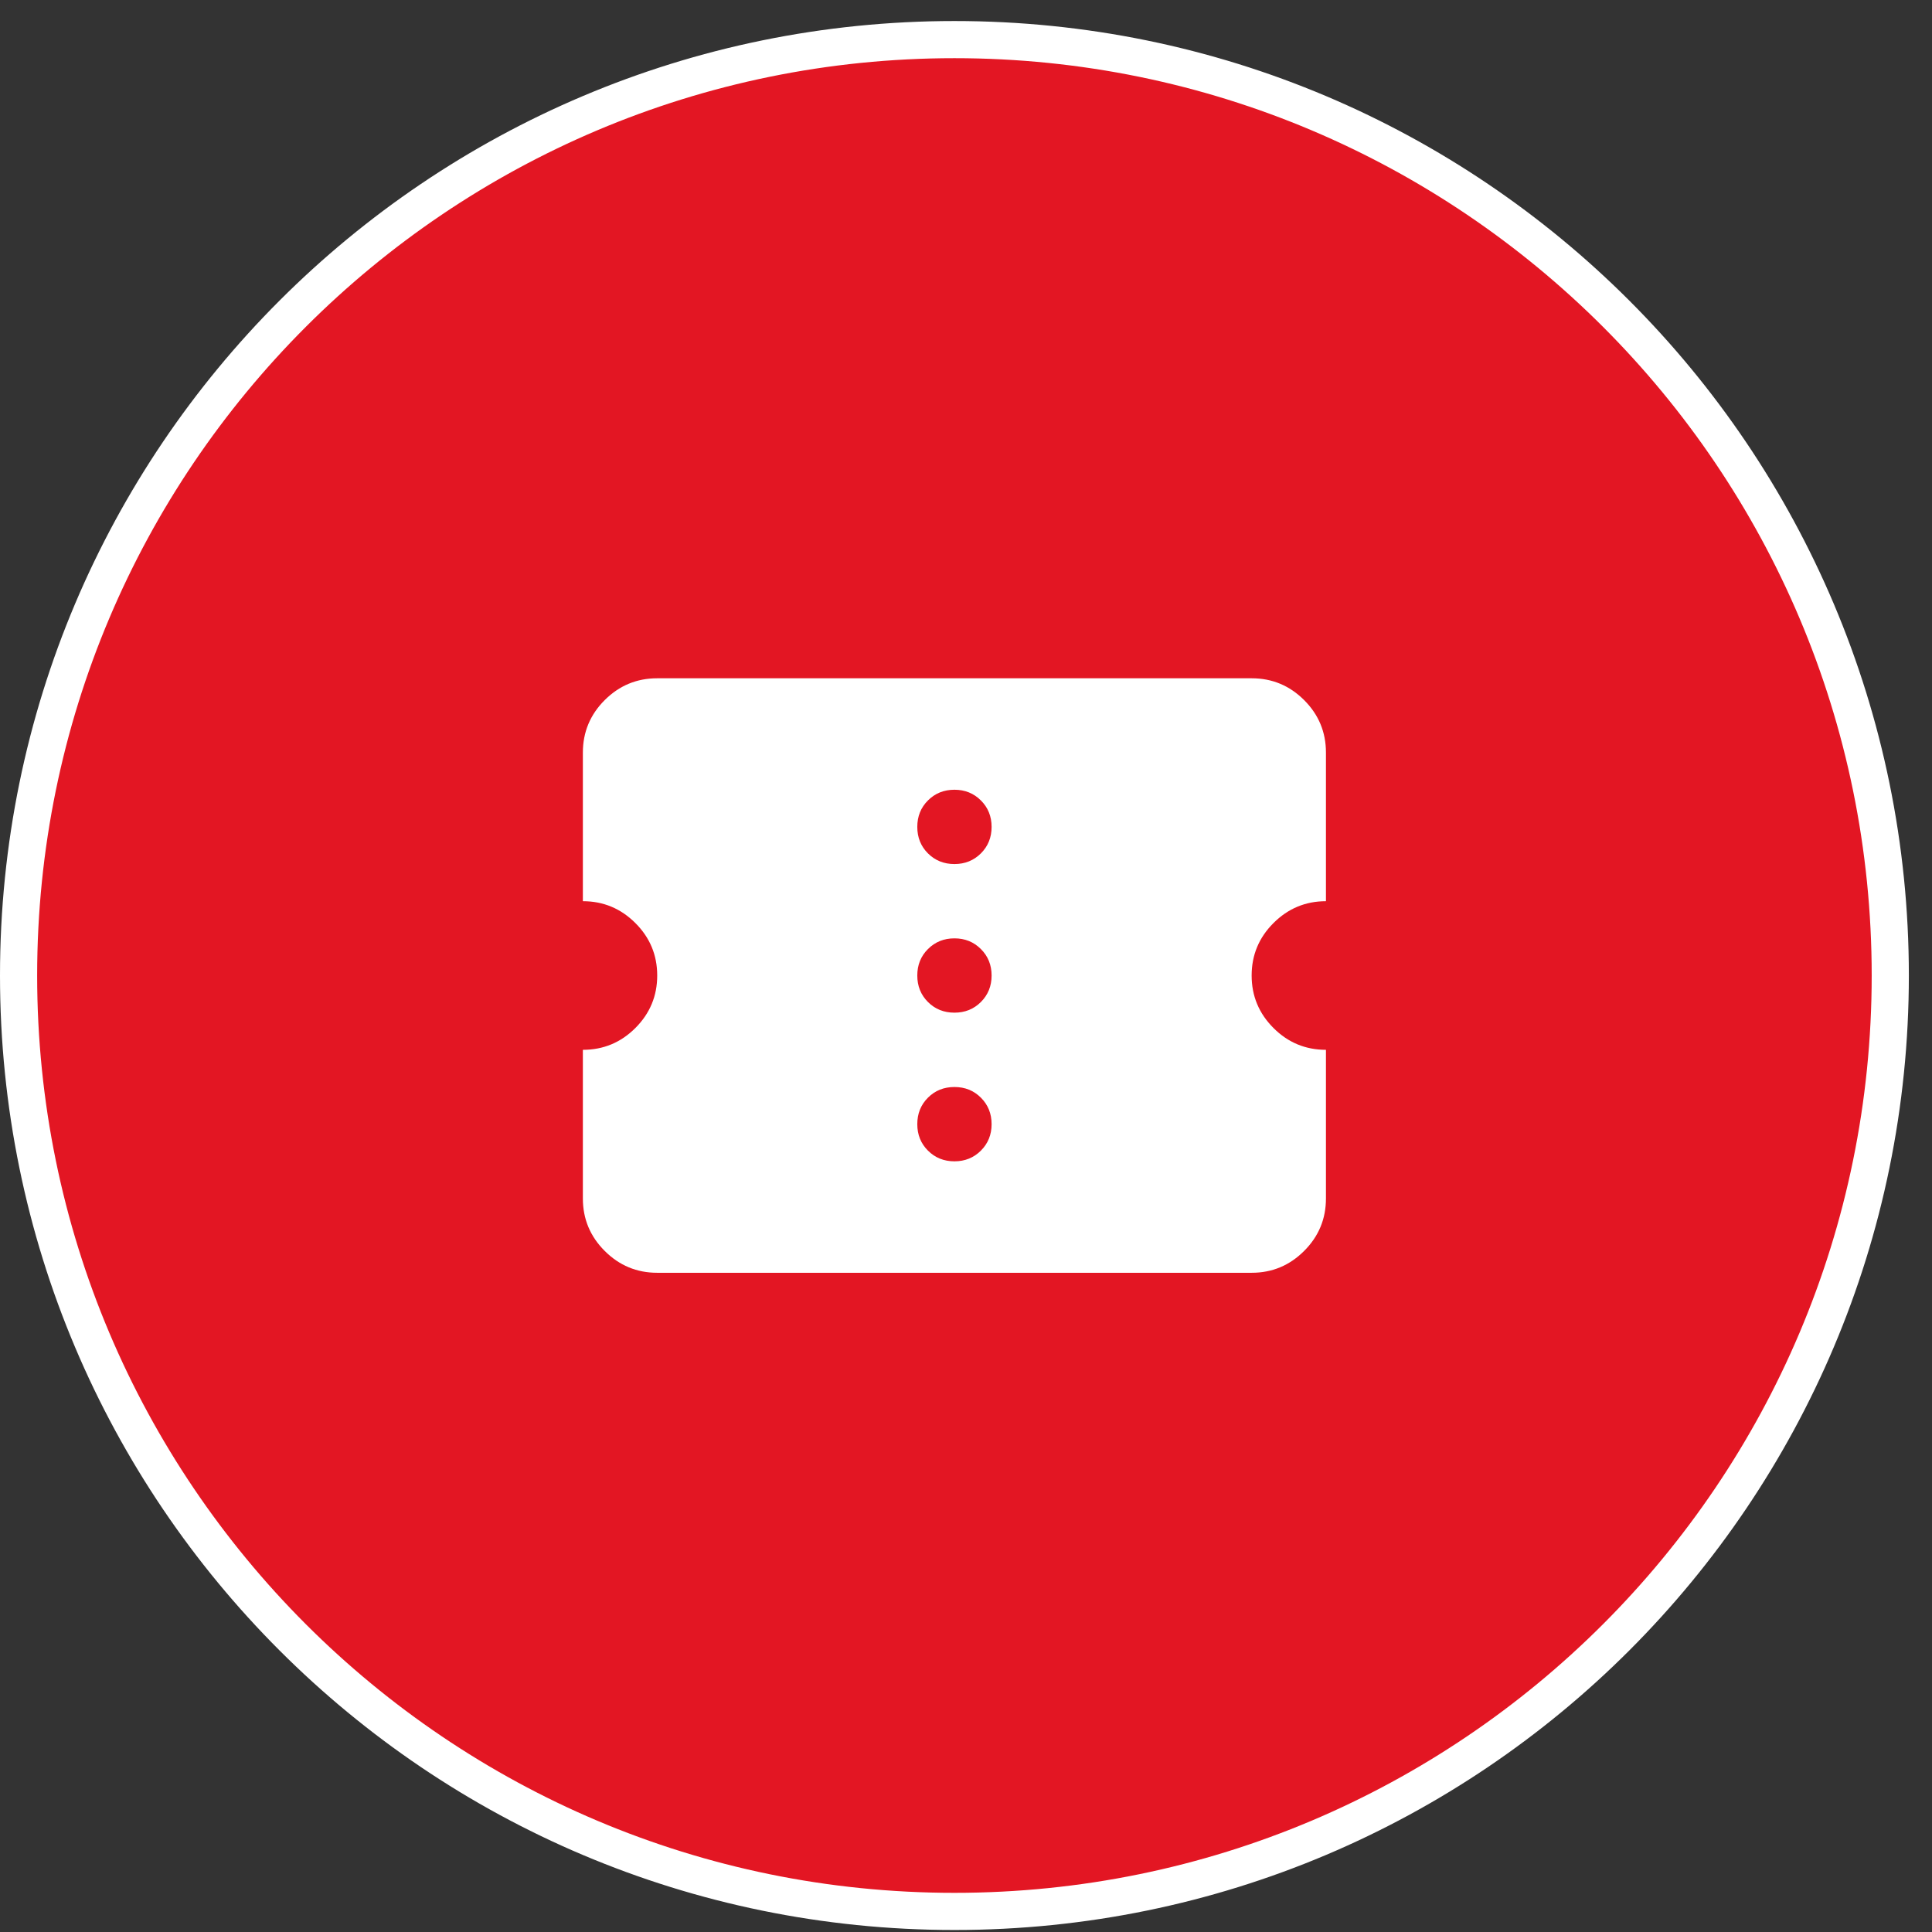 <svg xmlns="http://www.w3.org/2000/svg" width="52" height="52" viewBox="0 0 52 52" fill="none"><rect x="0" y="0" width="52" height="52" fill="#333333" stroke="none"/><path d="M50.877 26.256C50.877 40.169 39.6 51.446 25.689 51.446C11.777 51.446 0.5 40.169 0.5 26.256C0.5 12.344 11.777 1.066 25.689 1.066C39.6 1.066 50.877 12.344 50.877 26.256Z" fill="#E31623" stroke="white"></path><path d="M25.689 31.257C25.972 31.257 26.209 31.161 26.401 30.969C26.593 30.777 26.689 30.54 26.689 30.257C26.689 29.973 26.593 29.736 26.401 29.544C26.209 29.352 25.972 29.257 25.689 29.257C25.405 29.257 25.168 29.352 24.976 29.544C24.784 29.736 24.689 29.973 24.689 30.257C24.689 30.54 24.784 30.777 24.976 30.969C25.168 31.161 25.405 31.257 25.689 31.257ZM25.689 27.256C25.972 27.256 26.209 27.161 26.401 26.969C26.593 26.777 26.689 26.54 26.689 26.256C26.689 25.973 26.593 25.735 26.401 25.544C26.209 25.352 25.972 25.256 25.689 25.256C25.405 25.256 25.168 25.352 24.976 25.544C24.784 25.735 24.689 25.973 24.689 26.256C24.689 26.54 24.784 26.777 24.976 26.969C25.168 27.161 25.405 27.256 25.689 27.256ZM25.689 23.256C25.972 23.256 26.209 23.16 26.401 22.969C26.593 22.777 26.689 22.54 26.689 22.256C26.689 21.973 26.593 21.735 26.401 21.544C26.209 21.352 25.972 21.256 25.689 21.256C25.405 21.256 25.168 21.352 24.976 21.544C24.784 21.735 24.689 21.973 24.689 22.256C24.689 22.54 24.784 22.777 24.976 22.969C25.168 23.16 25.405 23.256 25.689 23.256ZM33.688 34.257H17.689C17.139 34.257 16.668 34.061 16.276 33.669C15.884 33.278 15.688 32.807 15.688 32.257V28.256C16.238 28.256 16.709 28.061 17.101 27.669C17.493 27.277 17.689 26.806 17.689 26.256C17.689 25.706 17.493 25.235 17.101 24.844C16.709 24.452 16.238 24.256 15.688 24.256V20.256C15.688 19.706 15.884 19.235 16.276 18.843C16.668 18.452 17.139 18.256 17.689 18.256H33.688C34.239 18.256 34.709 18.452 35.101 18.843C35.493 19.235 35.688 19.706 35.688 20.256V24.256C35.139 24.256 34.668 24.452 34.276 24.844C33.884 25.235 33.688 25.706 33.688 26.256C33.688 26.806 33.884 27.277 34.276 27.669C34.668 28.061 35.139 28.256 35.688 28.256V32.257C35.688 32.807 35.493 33.278 35.101 33.669C34.709 34.061 34.239 34.257 33.688 34.257Z" fill="white"></path></svg>